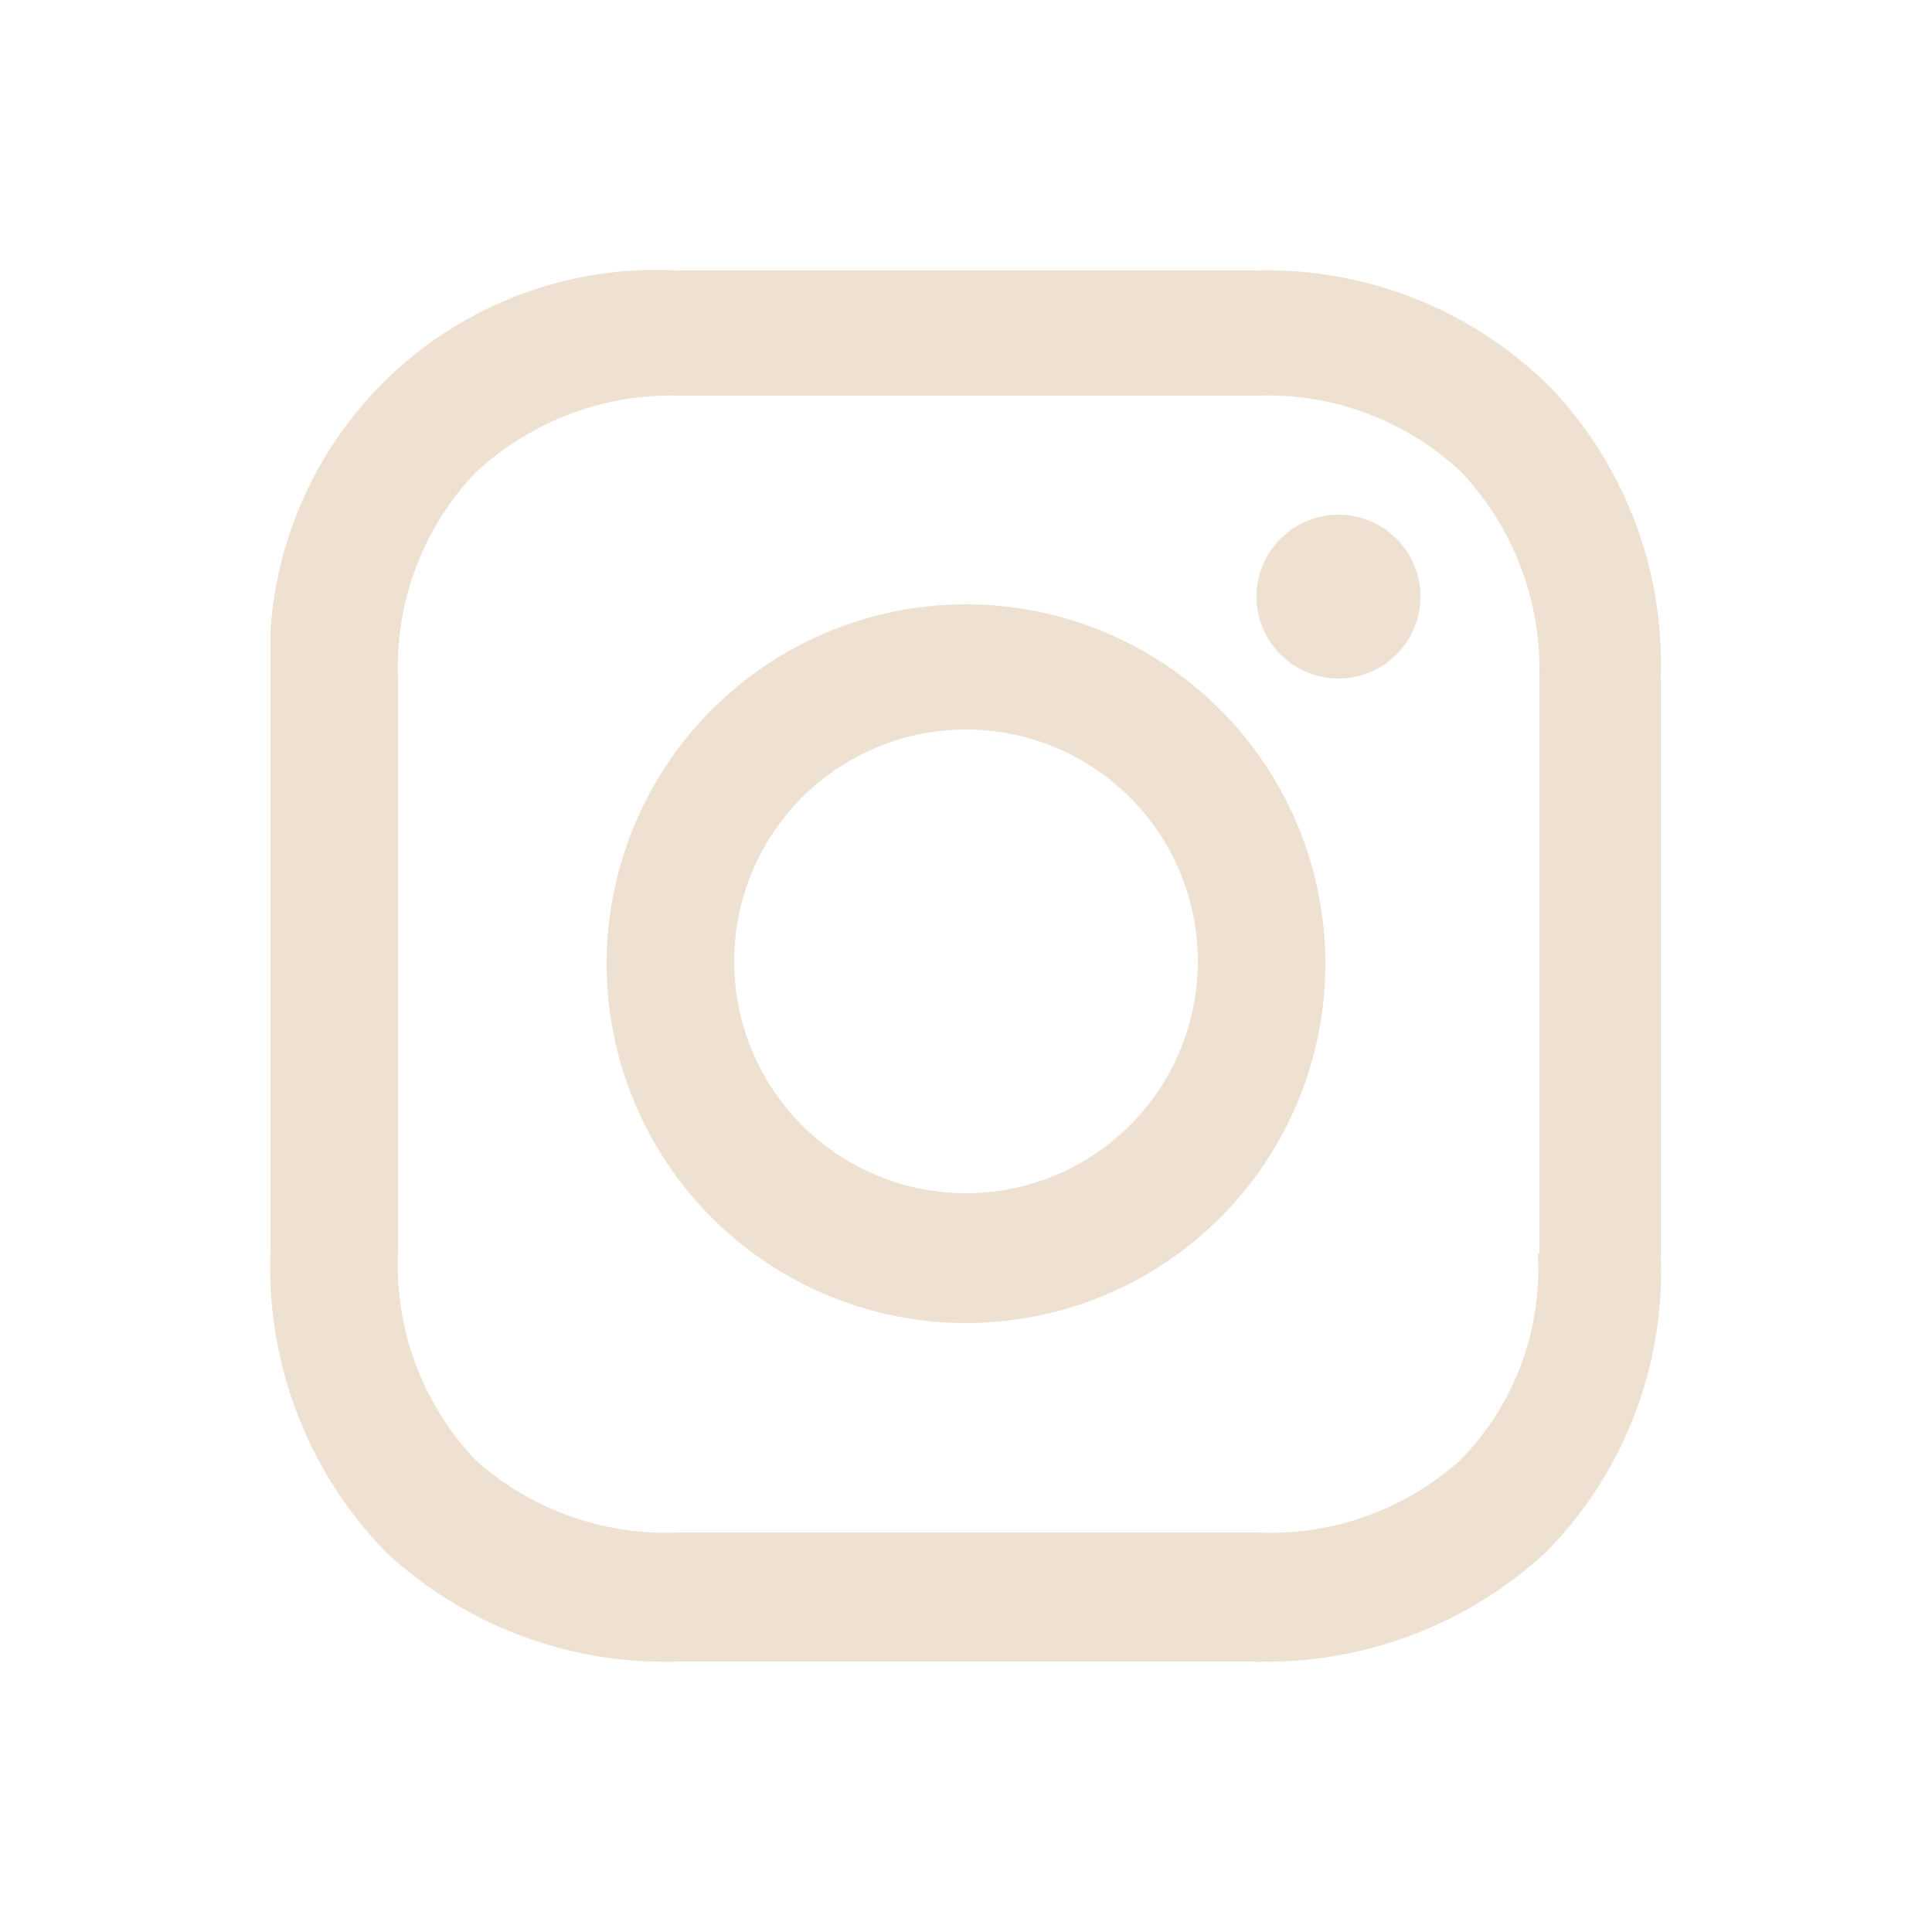 <svg id="Layer_1" data-name="Layer 1" xmlns="http://www.w3.org/2000/svg" viewBox="0 0 25 25"><defs><style>.cls-1{fill:#EEE1D1;}</style></defs><path id="Shape_12_copy_3" data-name="Shape 12 copy 3" class="cls-1" d="M12.5,7.82a4.65,4.65,0,1,0,4.65,4.65A4.65,4.65,0,0,0,12.5,7.82Zm0,7.62a3,3,0,1,1,3-3A3,3,0,0,1,12.5,15.44Zm4.83-8.78a1.06,1.06,0,0,1,1.05,1.06,1.06,1.06,0,1,1-1.06-1.06ZM20.05,5A5.2,5.2,0,0,0,16.24,3.5H8.76A5,5,0,0,0,3.5,8.16q0,.3,0,.6V16.2A5.27,5.27,0,0,0,5,20.09,5.3,5.3,0,0,0,8.8,21.5h7.4A5.34,5.34,0,0,0,20,20.09a5.17,5.17,0,0,0,1.49-3.85V8.76A5.18,5.18,0,0,0,20.05,5ZM19.9,16.24a3.52,3.52,0,0,1-1,2.65,3.68,3.68,0,0,1-2.65.94H8.8a3.7,3.7,0,0,1-2.65-.94,3.67,3.67,0,0,1-1-2.68V8.76a3.64,3.64,0,0,1,1-2.64,3.71,3.71,0,0,1,2.65-1h7.47a3.65,3.65,0,0,1,2.65,1,3.72,3.72,0,0,1,1,2.62v7.47Z"/></svg>